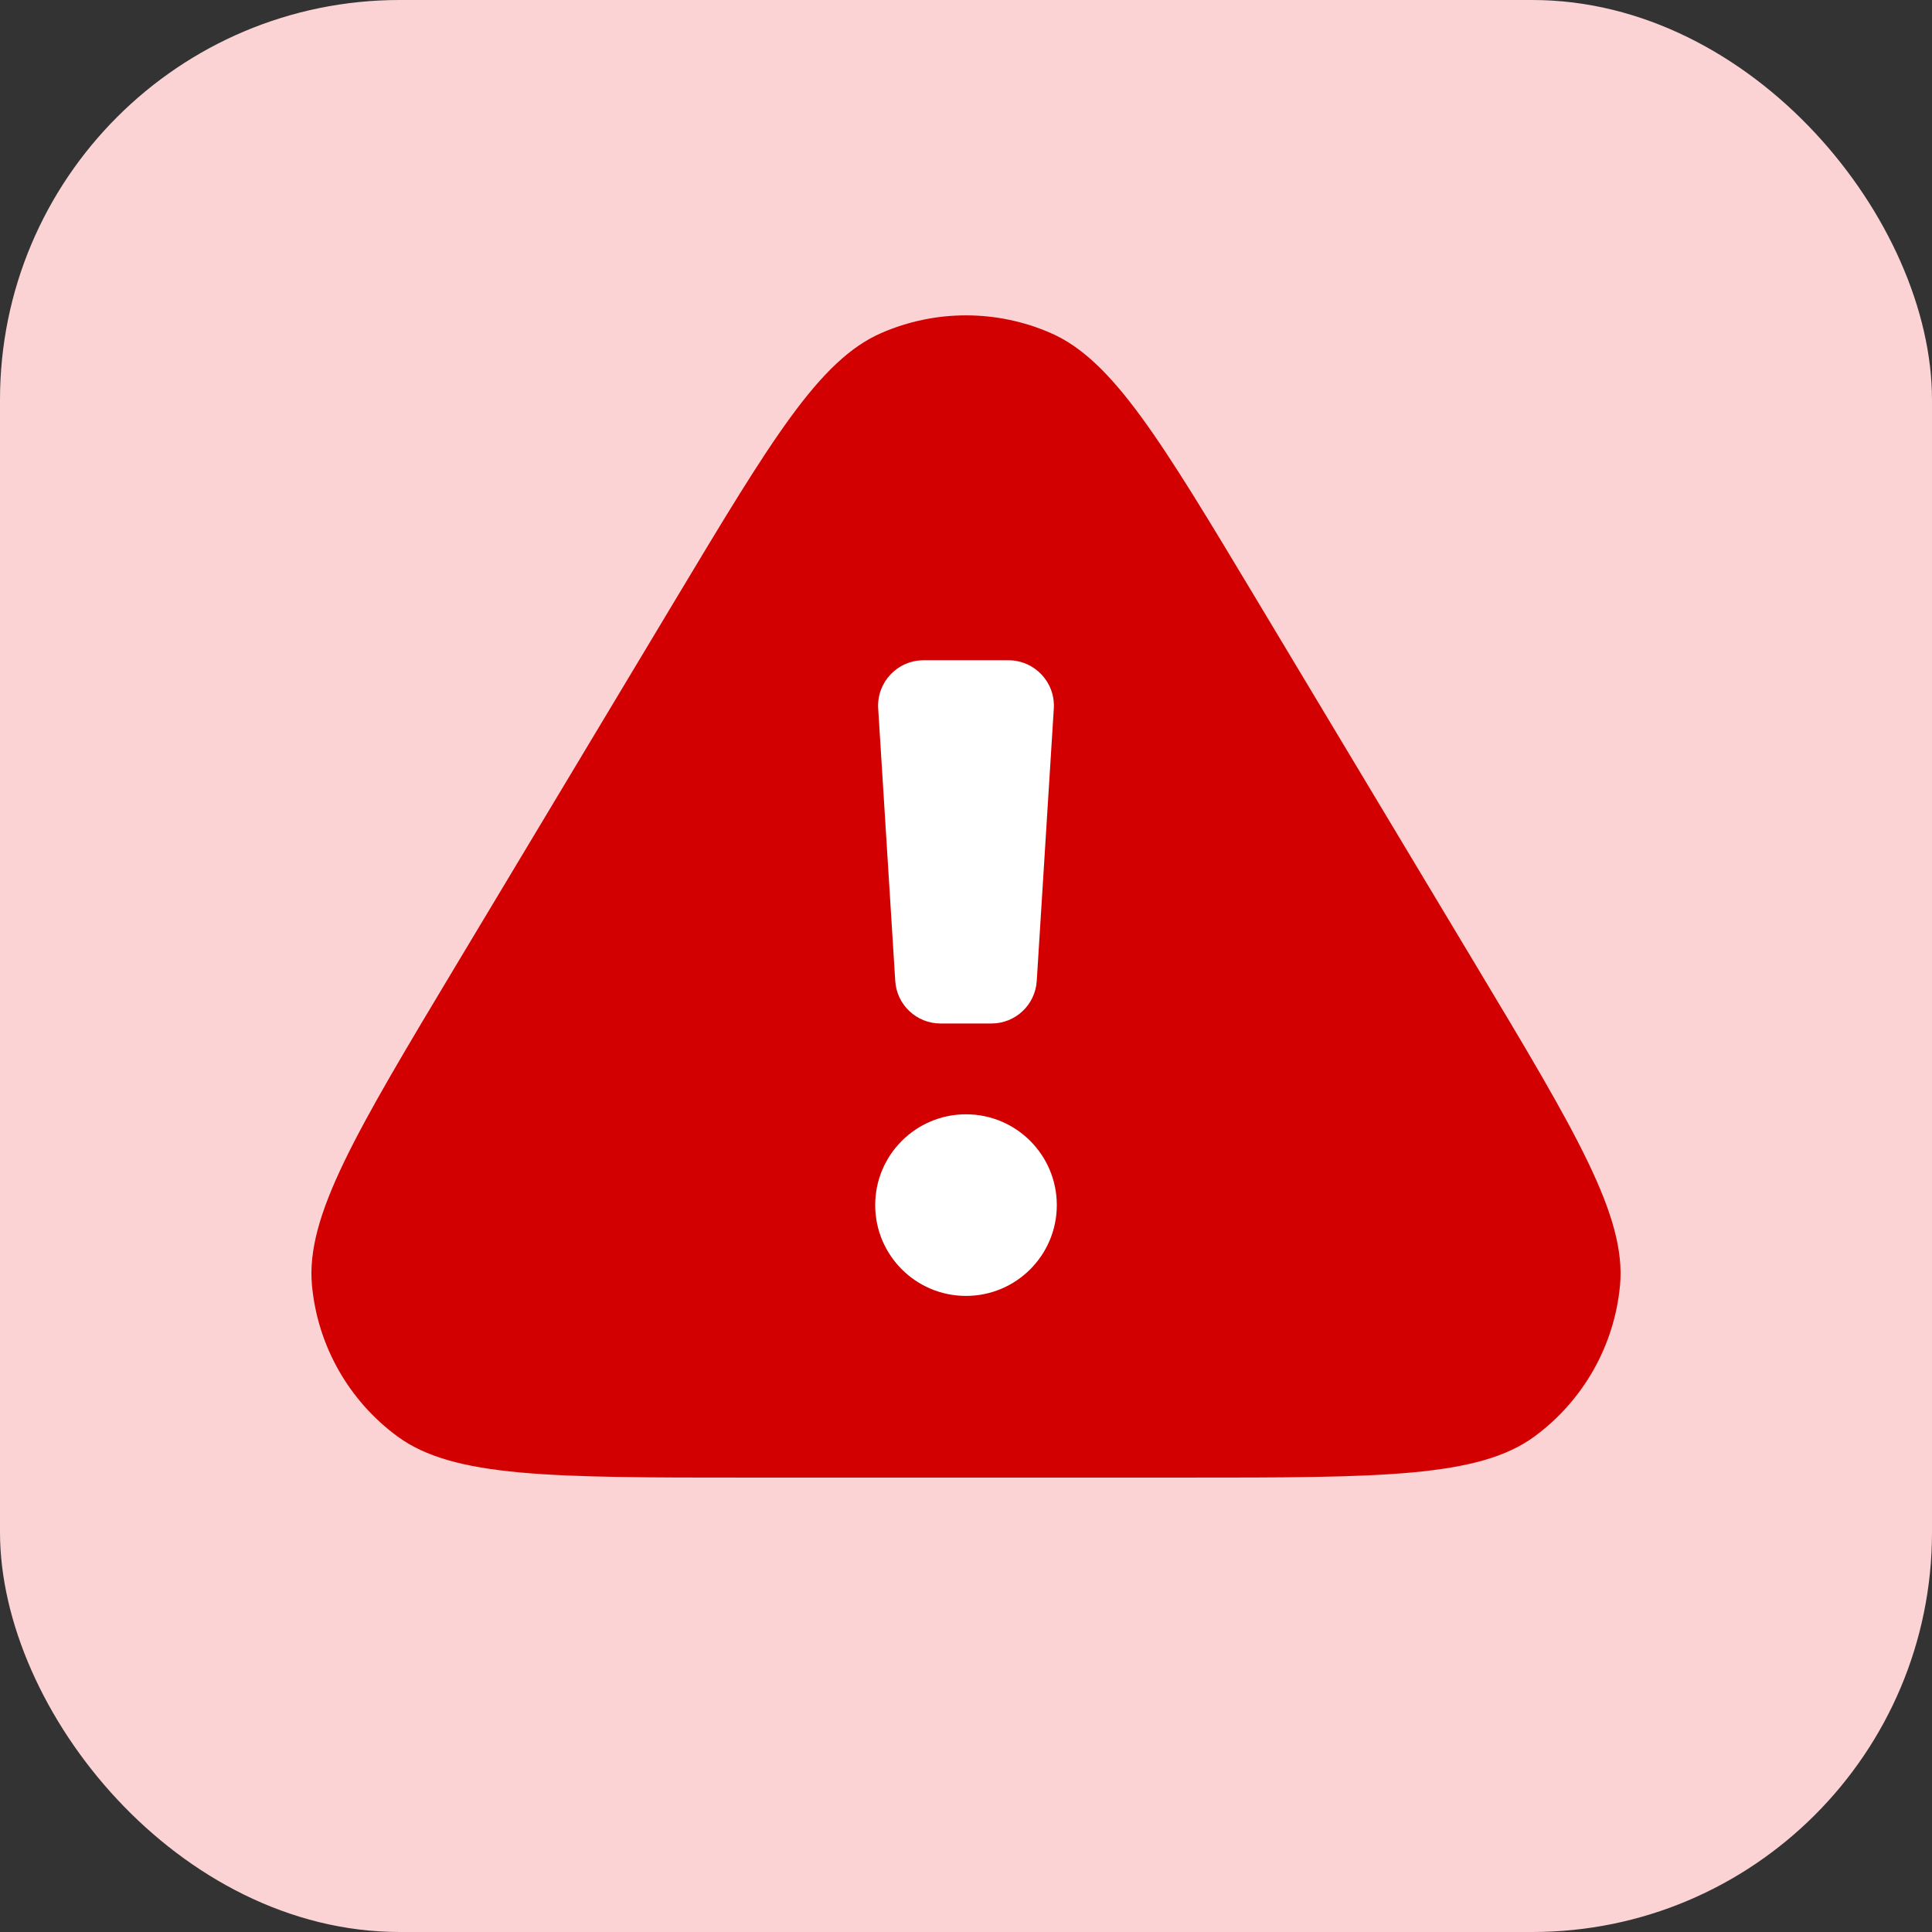 <svg width="29" height="29" viewBox="0 0 29 29" fill="none" xmlns="http://www.w3.org/2000/svg">
<rect x="0" y="0" width="29" height="29" fill="#333333" stroke="none"/>
<rect width="29" height="29" rx="6" fill="#FBD3D4"/>
<path d="M10.136 9.005C11.576 6.606 12.295 5.407 13.226 5C14.038 4.645 14.962 4.645 15.774 5C16.705 5.407 17.424 6.606 18.864 9.005L22.144 14.472C23.657 16.994 24.414 18.256 24.317 19.294C24.233 20.198 23.765 21.024 23.033 21.562C22.193 22.179 20.722 22.179 17.78 22.179H11.22C8.278 22.179 6.807 22.179 5.967 21.562C5.234 21.024 4.767 20.198 4.683 19.294C4.586 18.256 5.343 16.994 6.856 14.472L10.136 9.005Z" fill="#D20000"/>
<path fill-rule="evenodd" clip-rule="evenodd" d="M13.862 9.911C13.469 9.911 13.158 10.242 13.182 10.635L13.438 14.724C13.46 15.083 13.758 15.363 14.118 15.363H14.882C15.242 15.363 15.54 15.083 15.562 14.724L15.818 10.635C15.842 10.242 15.531 9.911 15.138 9.911H13.862ZM14.5 19.452C15.253 19.452 15.863 18.842 15.863 18.089C15.863 17.336 15.253 16.726 14.5 16.726C13.747 16.726 13.137 17.336 13.137 18.089C13.137 18.842 13.747 19.452 14.5 19.452Z" fill="white"/>
</svg>
